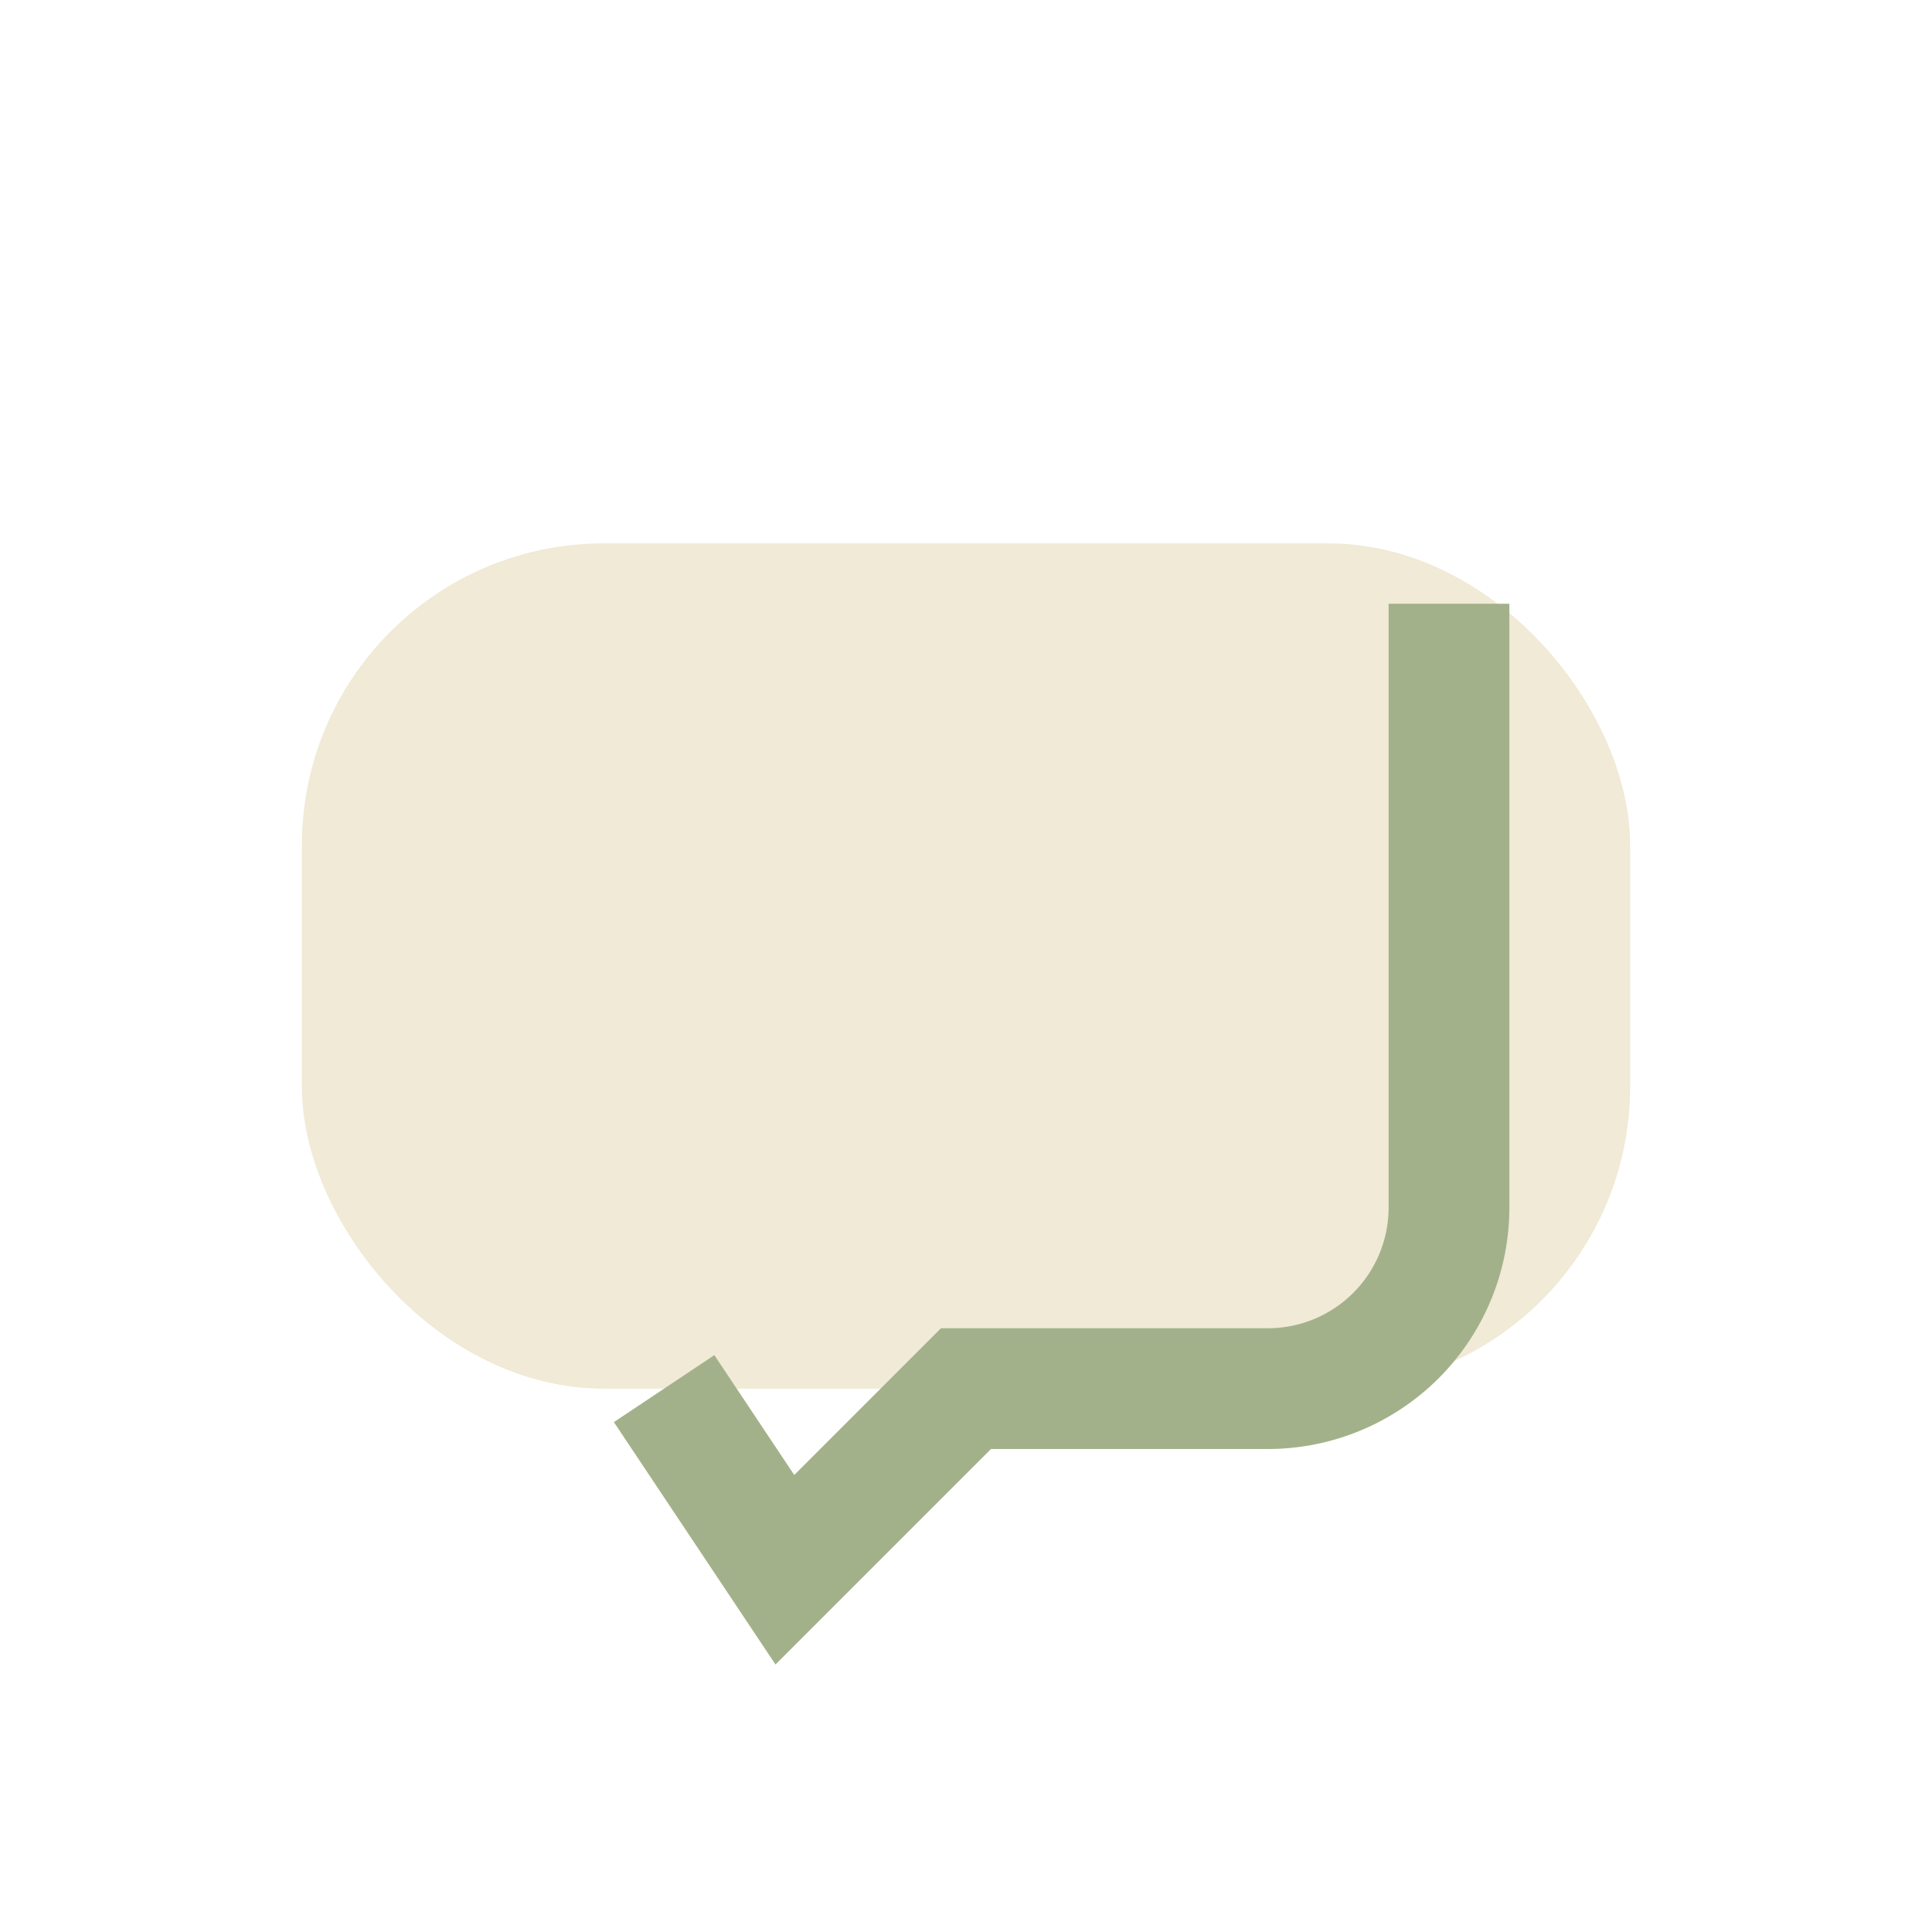 <?xml version="1.0" encoding="UTF-8"?>
<svg xmlns="http://www.w3.org/2000/svg" width="32" height="32" viewBox="0 0 32 32"><rect x="5" y="9" width="22" height="14" rx="5" fill="#F0EAD6"/><path d="M11 23l2 3 3-3h5a3 3 0 003-3V10" fill="none" stroke="#A3B18A" stroke-width="2"/></svg>